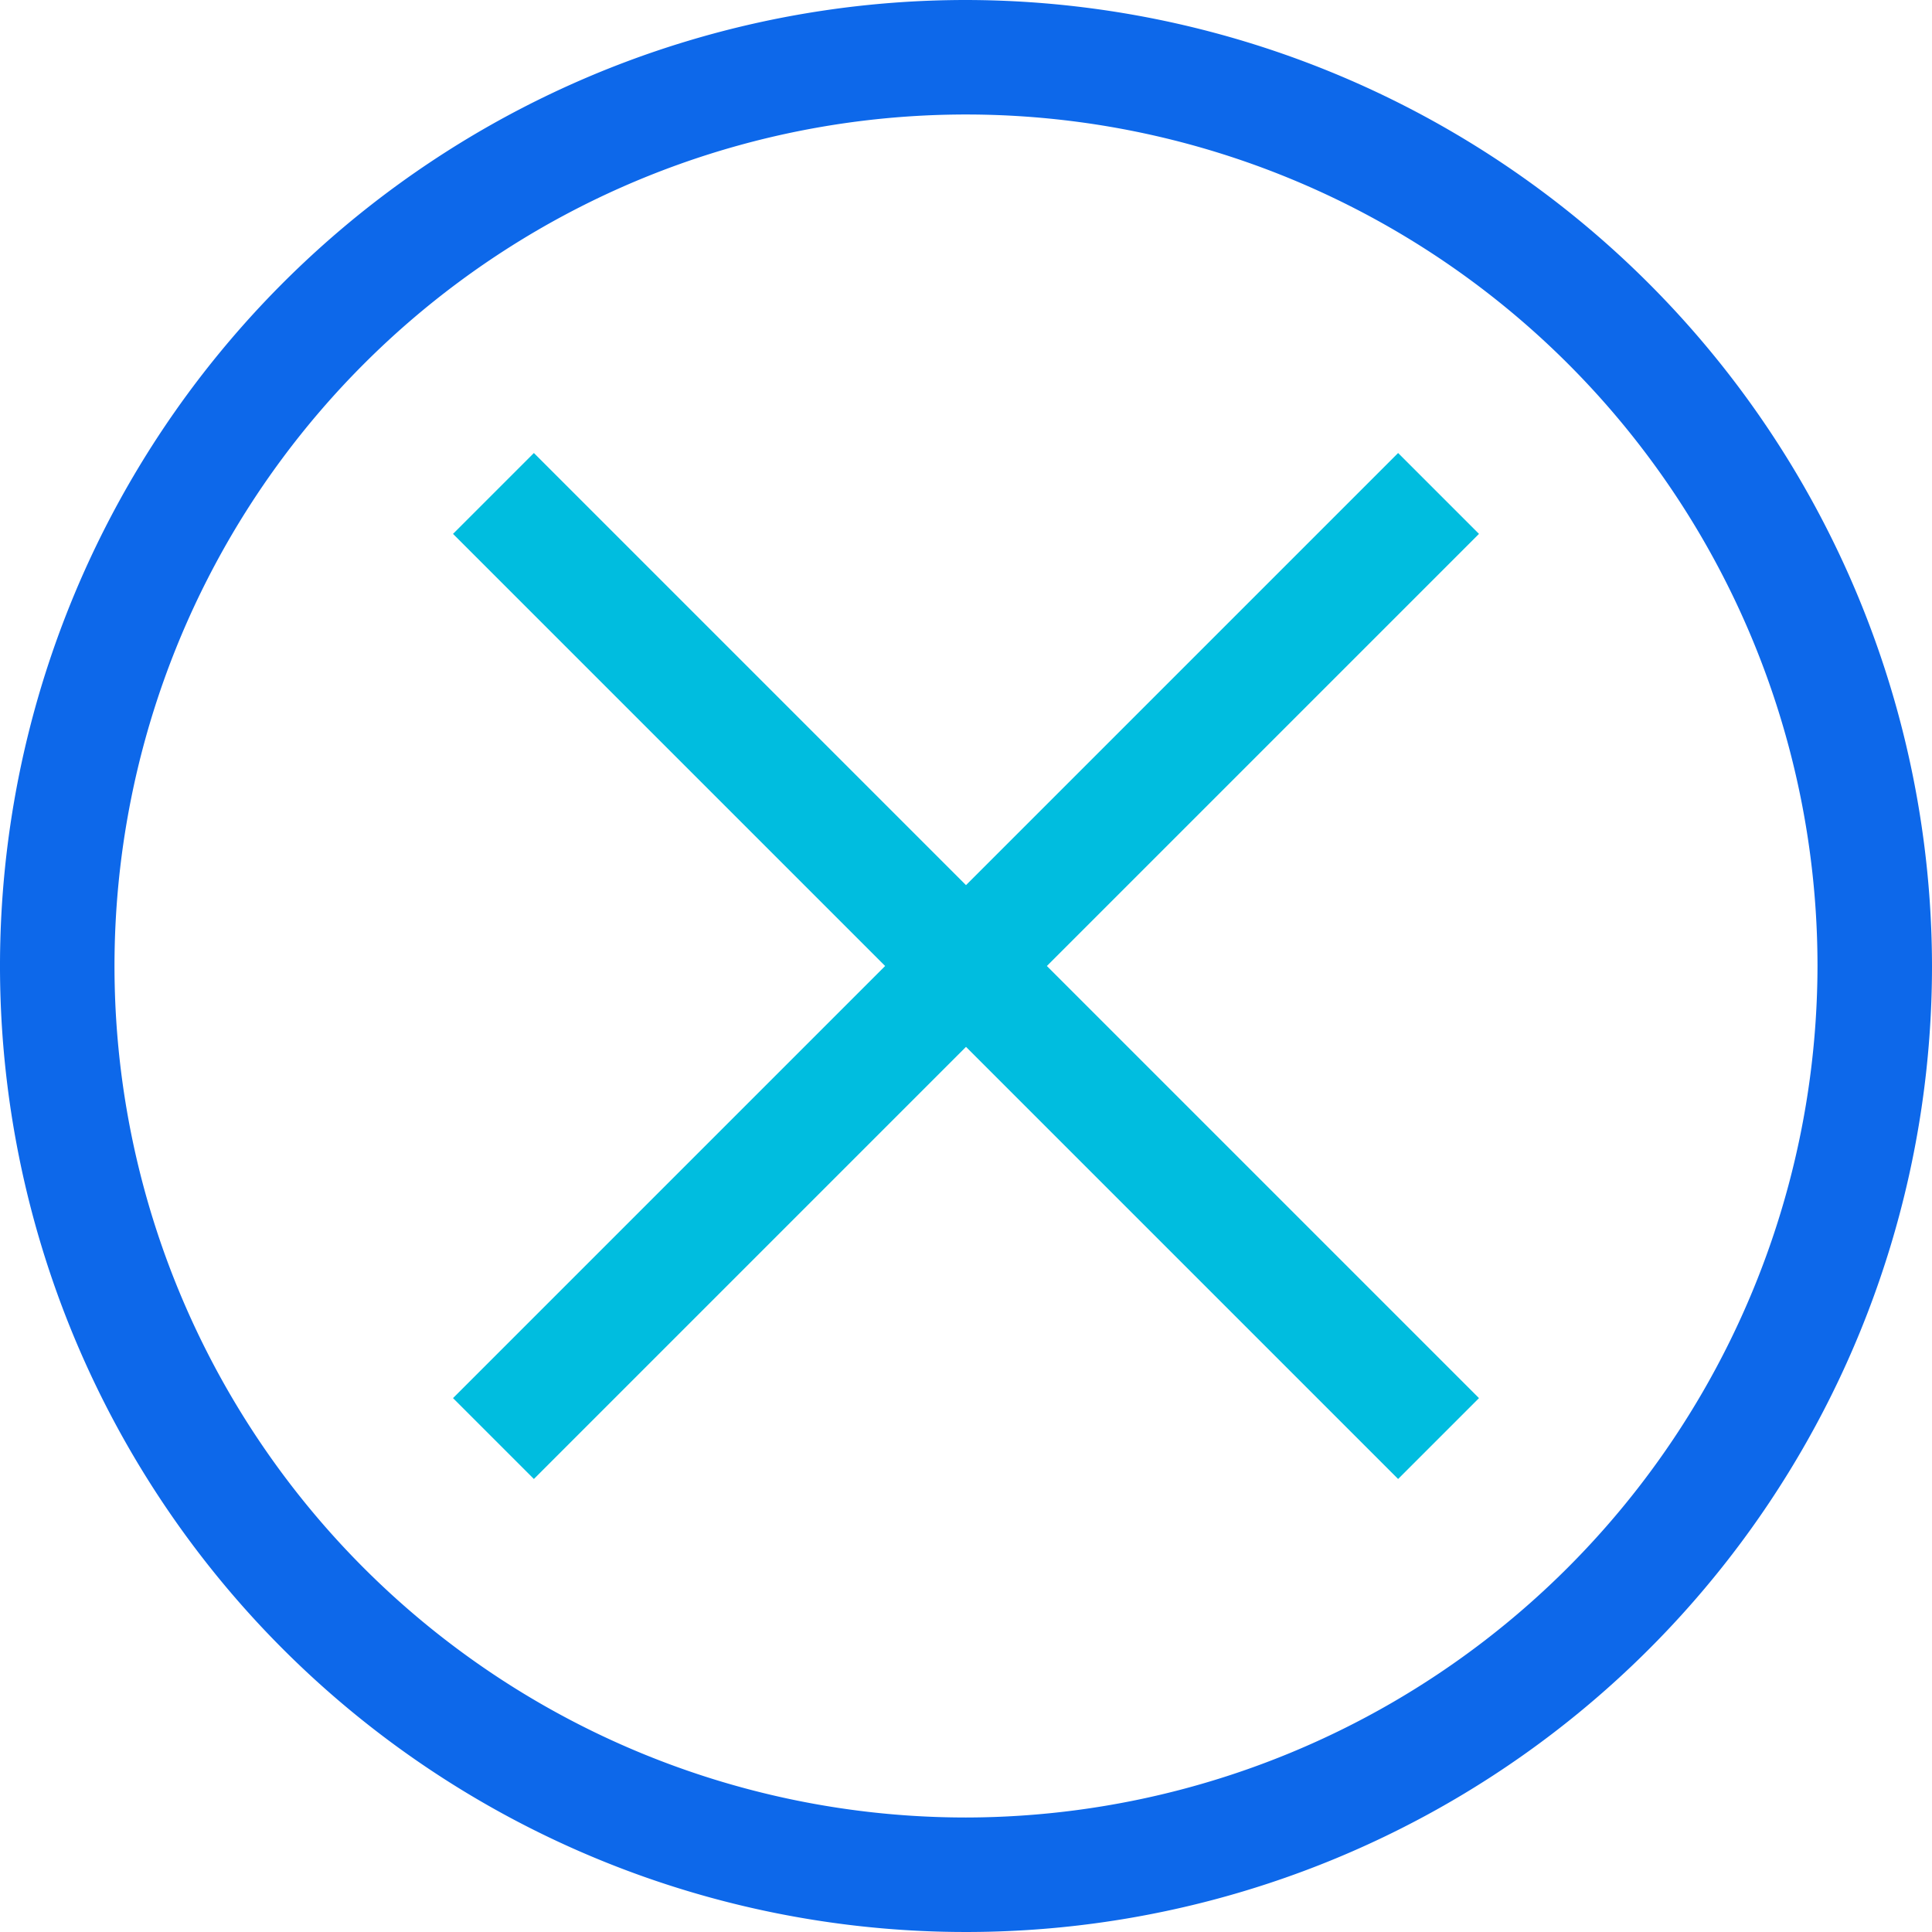 <svg id="Layer_1" data-name="Layer 1" xmlns="http://www.w3.org/2000/svg" viewBox="0 0 42.52 42.52"><defs><style>.cls-1{fill:none;}.cls-2{fill:#0d68ea;}.cls-3{fill:#00bddf;}</style></defs><title>icon-close</title><path class="cls-1" d="M21.26,2.52A18.74,18.74,0,1,0,40,21.26h0A18.77,18.77,0,0,0,21.26,2.52ZM32.55,30.74l-1.81,1.81L21.26,23l-9.52,9.51L10,30.74l9.51-9.51L10,11.74,11.74,10l9.51,9.51L30.74,10l1.81,1.77L23,21.26Z"/><path class="cls-2" d="M21.26,0A21.26,21.26,0,1,0,42.52,21.26h0A21.29,21.29,0,0,0,21.26,0Zm0,40A18.74,18.74,0,1,1,40,21.26h0A18.77,18.77,0,0,1,21.26,40Z"/><polygon class="cls-3" points="30.77 9.97 21.26 19.48 11.75 9.97 9.97 11.75 19.48 21.26 9.97 30.77 11.75 32.55 21.26 23.04 30.77 32.55 32.55 30.77 23.04 21.26 32.55 11.75 30.77 9.97"/></svg>